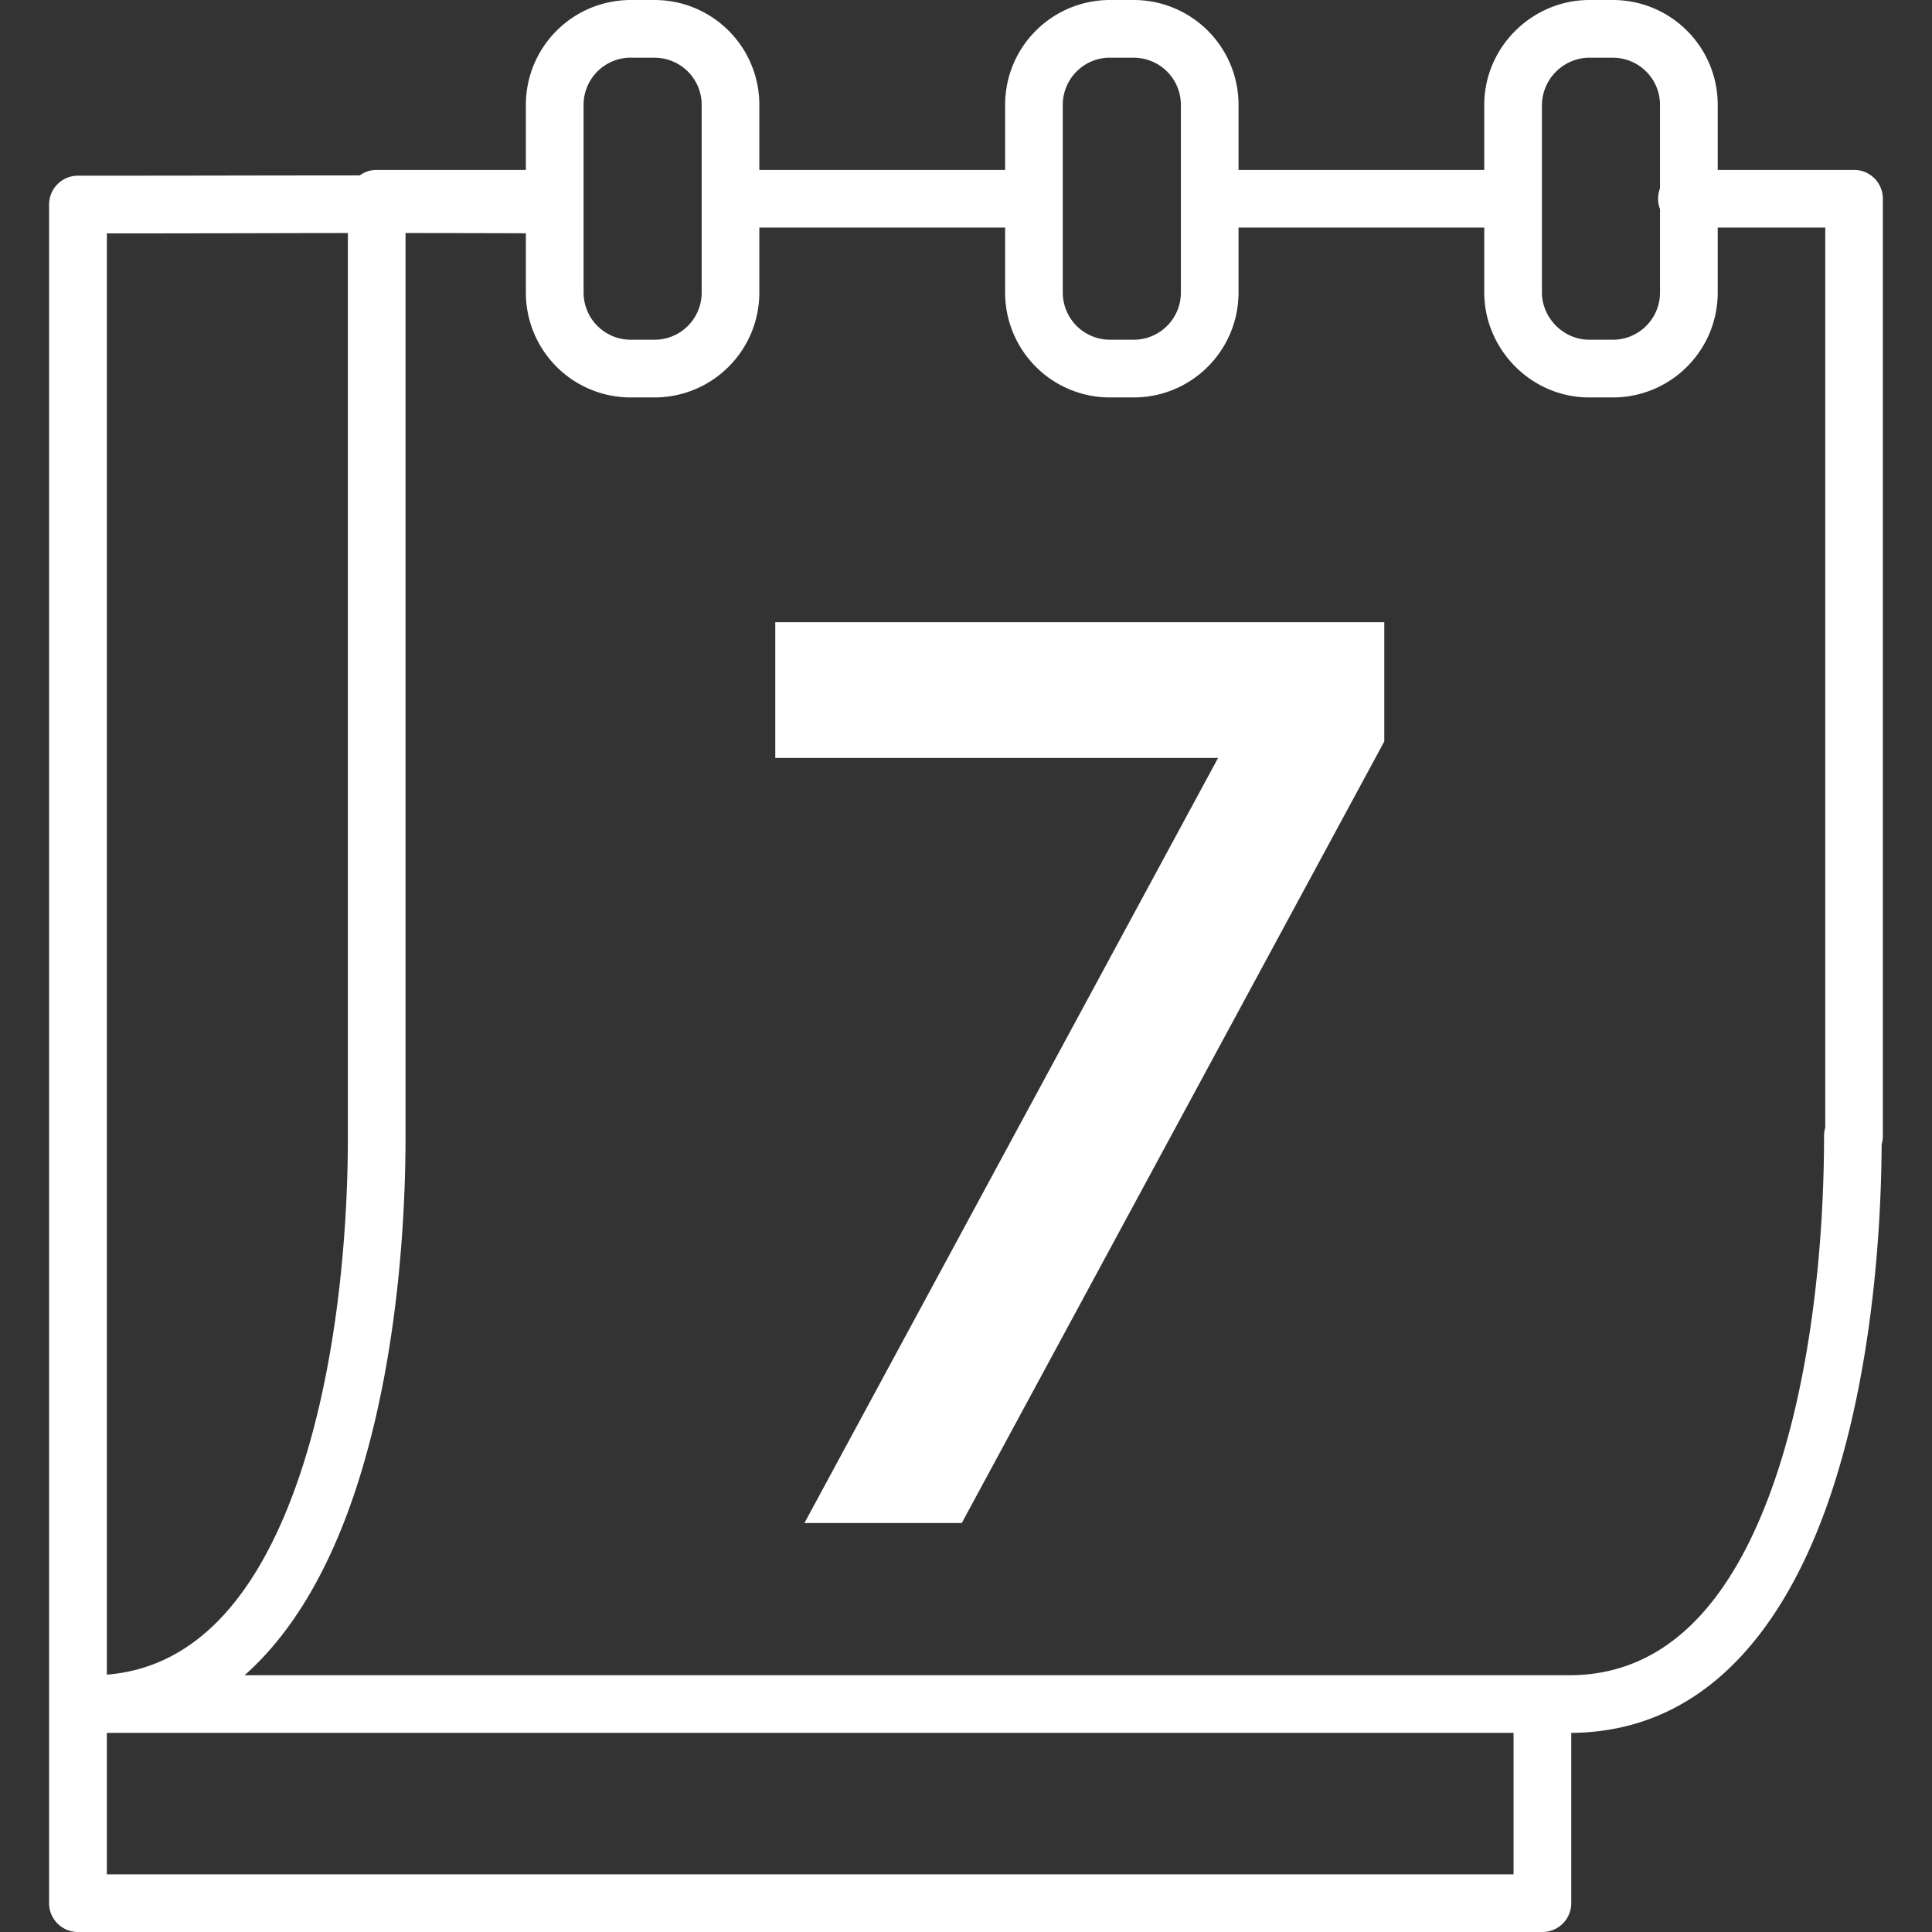 <svg viewBox="0 0 32 32" fill="none" height="32" width="32" xmlns="http://www.w3.org/2000/svg">
  <rect x="0" y="0" width="32" height="32" fill="#333333" stroke="none"/>
  <path d="M15.93 25.226h-2.606l6.851-12.672h-7.334v-2.248h10.087v1.975L15.93 25.226Z" fill="#fff"></path>
  <path clip-rule="evenodd" d="M1.769 3.866c.812 0 1.617-.002 2.402-.003a718.85 718.85 0 0 1 4.88.002.478.478 0 1 0 .005-.955c-1.427-.008-3.11-.005-4.892-.003-.938.002-1.903.003-2.873.003a.478.478 0 0 0-.478.478v28.134a.478.478 0 0 0 .478.478h24.256a.478.478 0 0 0 .478-.478v-2.8a.478.478 0 1 0-.956 0v2.323H1.77V3.865Z" fill-rule="evenodd" fill="#fff"></path>
  <path clip-rule="evenodd" d="M5.762 3.291c0-.263.214-.477.478-.477h2.813a.478.478 0 1 1 0 .955H6.717v15.045c0 1.91-.24 4.327-.976 6.285-.388 1.031-.936 1.982-1.69 2.648h21.943c1.576 0 2.632-1.163 3.312-2.983.675-1.807.906-4.095.906-5.95 0-.047.007-.092.02-.135V3.769h-2.269a.478.478 0 1 1 0-.955h2.746c.264 0 .477.214.477.477v15.523a.477.477 0 0 1-.02.137c-.01 1.886-.251 4.235-.965 6.147-.727 1.944-2.02 3.604-4.207 3.604H1.524a.478.478 0 1 1 0-.955c1.578 0 2.638-1.164 3.323-2.984.68-1.807.915-4.095.915-5.949V3.291Zm6.086 0c0-.263.214-.477.477-.477h4.49a.478.478 0 1 1 0 .955h-4.49a.478.478 0 0 1-.477-.478Zm7.792 0c0-.263.213-.477.477-.477h4.46a.478.478 0 1 1 0 .955h-4.46a.478.478 0 0 1-.477-.478Z" fill-rule="evenodd" fill="#fff"></path>
  <path clip-rule="evenodd" d="M10.45.955a.781.781 0 0 0-.784.784v3.104c0 .435.349.784.784.784h.388a.781.781 0 0 0 .784-.784V1.74a.781.781 0 0 0-.784-.784h-.388Zm-1.74.784C8.71.776 9.488 0 10.45 0h.388c.962 0 1.739.776 1.739 1.739v3.104c0 .963-.777 1.74-1.74 1.74h-.387a1.736 1.736 0 0 1-1.74-1.74V1.74ZM18.387.955a.781.781 0 0 0-.784.784v3.104c0 .435.35.784.784.784h.388a.781.781 0 0 0 .784-.784V1.74a.781.781 0 0 0-.784-.784h-.388Zm-1.739.784c0-.963.777-1.739 1.739-1.739h.388c.962 0 1.739.776 1.739 1.739v3.104c0 .963-.777 1.74-1.739 1.74h-.388a1.736 1.736 0 0 1-1.739-1.74V1.74ZM26.323.955a.794.794 0 0 0-.784.784v3.104c0 .42.354.784.784.784h.388a.781.781 0 0 0 .784-.784V1.74a.781.781 0 0 0-.784-.784h-.388Zm-1.739.784c0-.967.801-1.739 1.74-1.739h.387c.963 0 1.74.776 1.74 1.739v3.104c0 .963-.777 1.74-1.74 1.74h-.388c-.967 0-1.739-.802-1.739-1.74V1.74Z" fill-rule="evenodd" fill="#fff"></path>
</svg>
